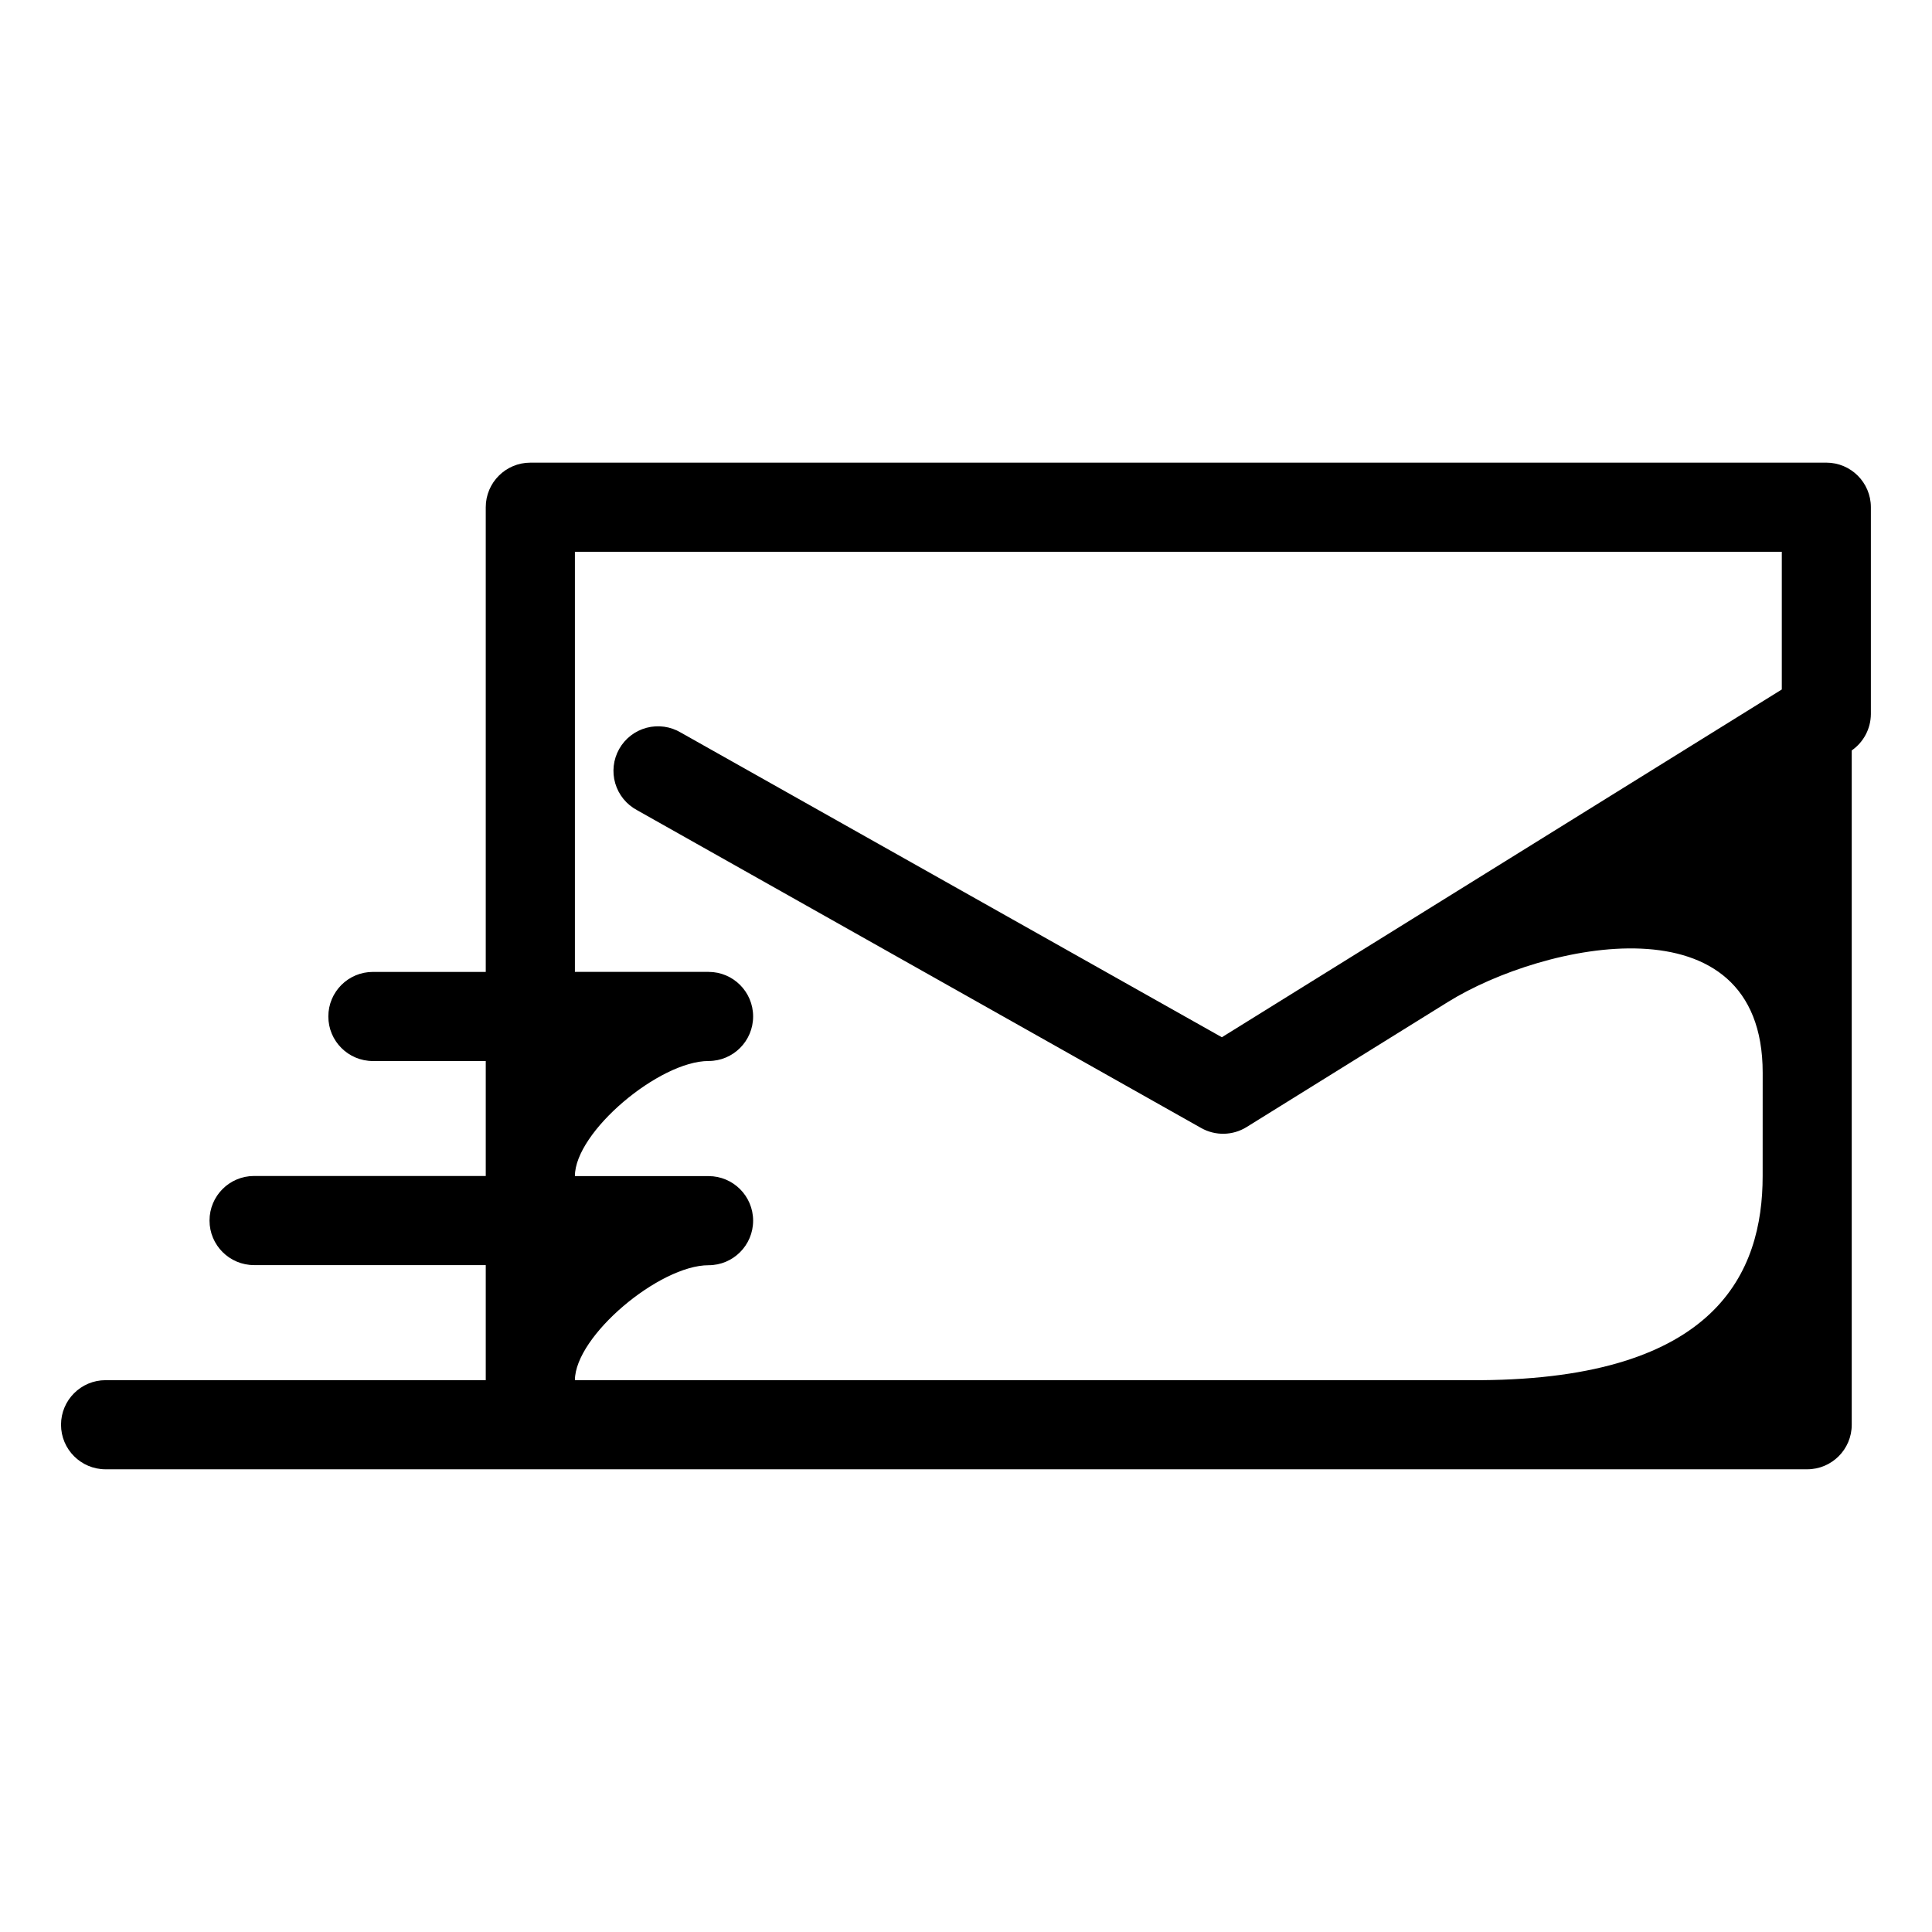 <?xml version="1.0" encoding="UTF-8"?>
<!-- Uploaded to: ICON Repo, www.iconrepo.com, Generator: ICON Repo Mixer Tools -->
<svg fill="#000000" width="800px" height="800px" version="1.1" viewBox="144 144 512 512" xmlns="http://www.w3.org/2000/svg">
 <path d="m628 266.61h-343.46c-6.519 0-11.809 5.289-11.809 11.809v123.15h-29.914c-6.519 0-11.805 5.285-11.805 11.809 0 6.519 5.285 11.805 11.805 11.805h29.914v30.465h-61.402c-6.519 0-11.805 5.289-11.805 11.809 0 6.523 5.285 11.809 11.805 11.809h61.402v30.496h-100.75c-6.519 0-11.809 5.285-11.809 11.809 0 6.519 5.289 11.809 11.809 11.809h450.94c6.523 0 11.809-5.289 11.809-11.809v-178.7c3.152-2.191 5.043-5.777 5.07-9.621v-54.867c-0.02-6.508-5.301-11.777-11.809-11.777zm-16.879 189.04c0 25.527-12.203 53.695-74.746 54.113h-240.02c0.047-11.73 22.395-30.465 35.426-30.465 6.519 0 11.805-5.285 11.805-11.809 0-6.519-5.285-11.809-11.805-11.809h-35.426c0-11.73 22.387-30.504 35.426-30.504 6.519 0 11.805-5.285 11.805-11.805 0-6.523-5.285-11.809-11.805-11.809h-35.426v-111.34h319.84v36.496l-148.39 92.164-143.38-80.742c-2.731-1.629-6.008-2.086-9.082-1.27-3.074 0.82-5.691 2.844-7.25 5.617-1.562 2.769-1.941 6.055-1.047 9.109 0.895 3.055 2.984 5.617 5.793 7.113l149.49 84.23c3.758 2.117 8.367 2.019 12.031-0.254l53.324-33.133c25.332-15.742 83.445-28.246 83.445 18.734z"/>
</svg>
